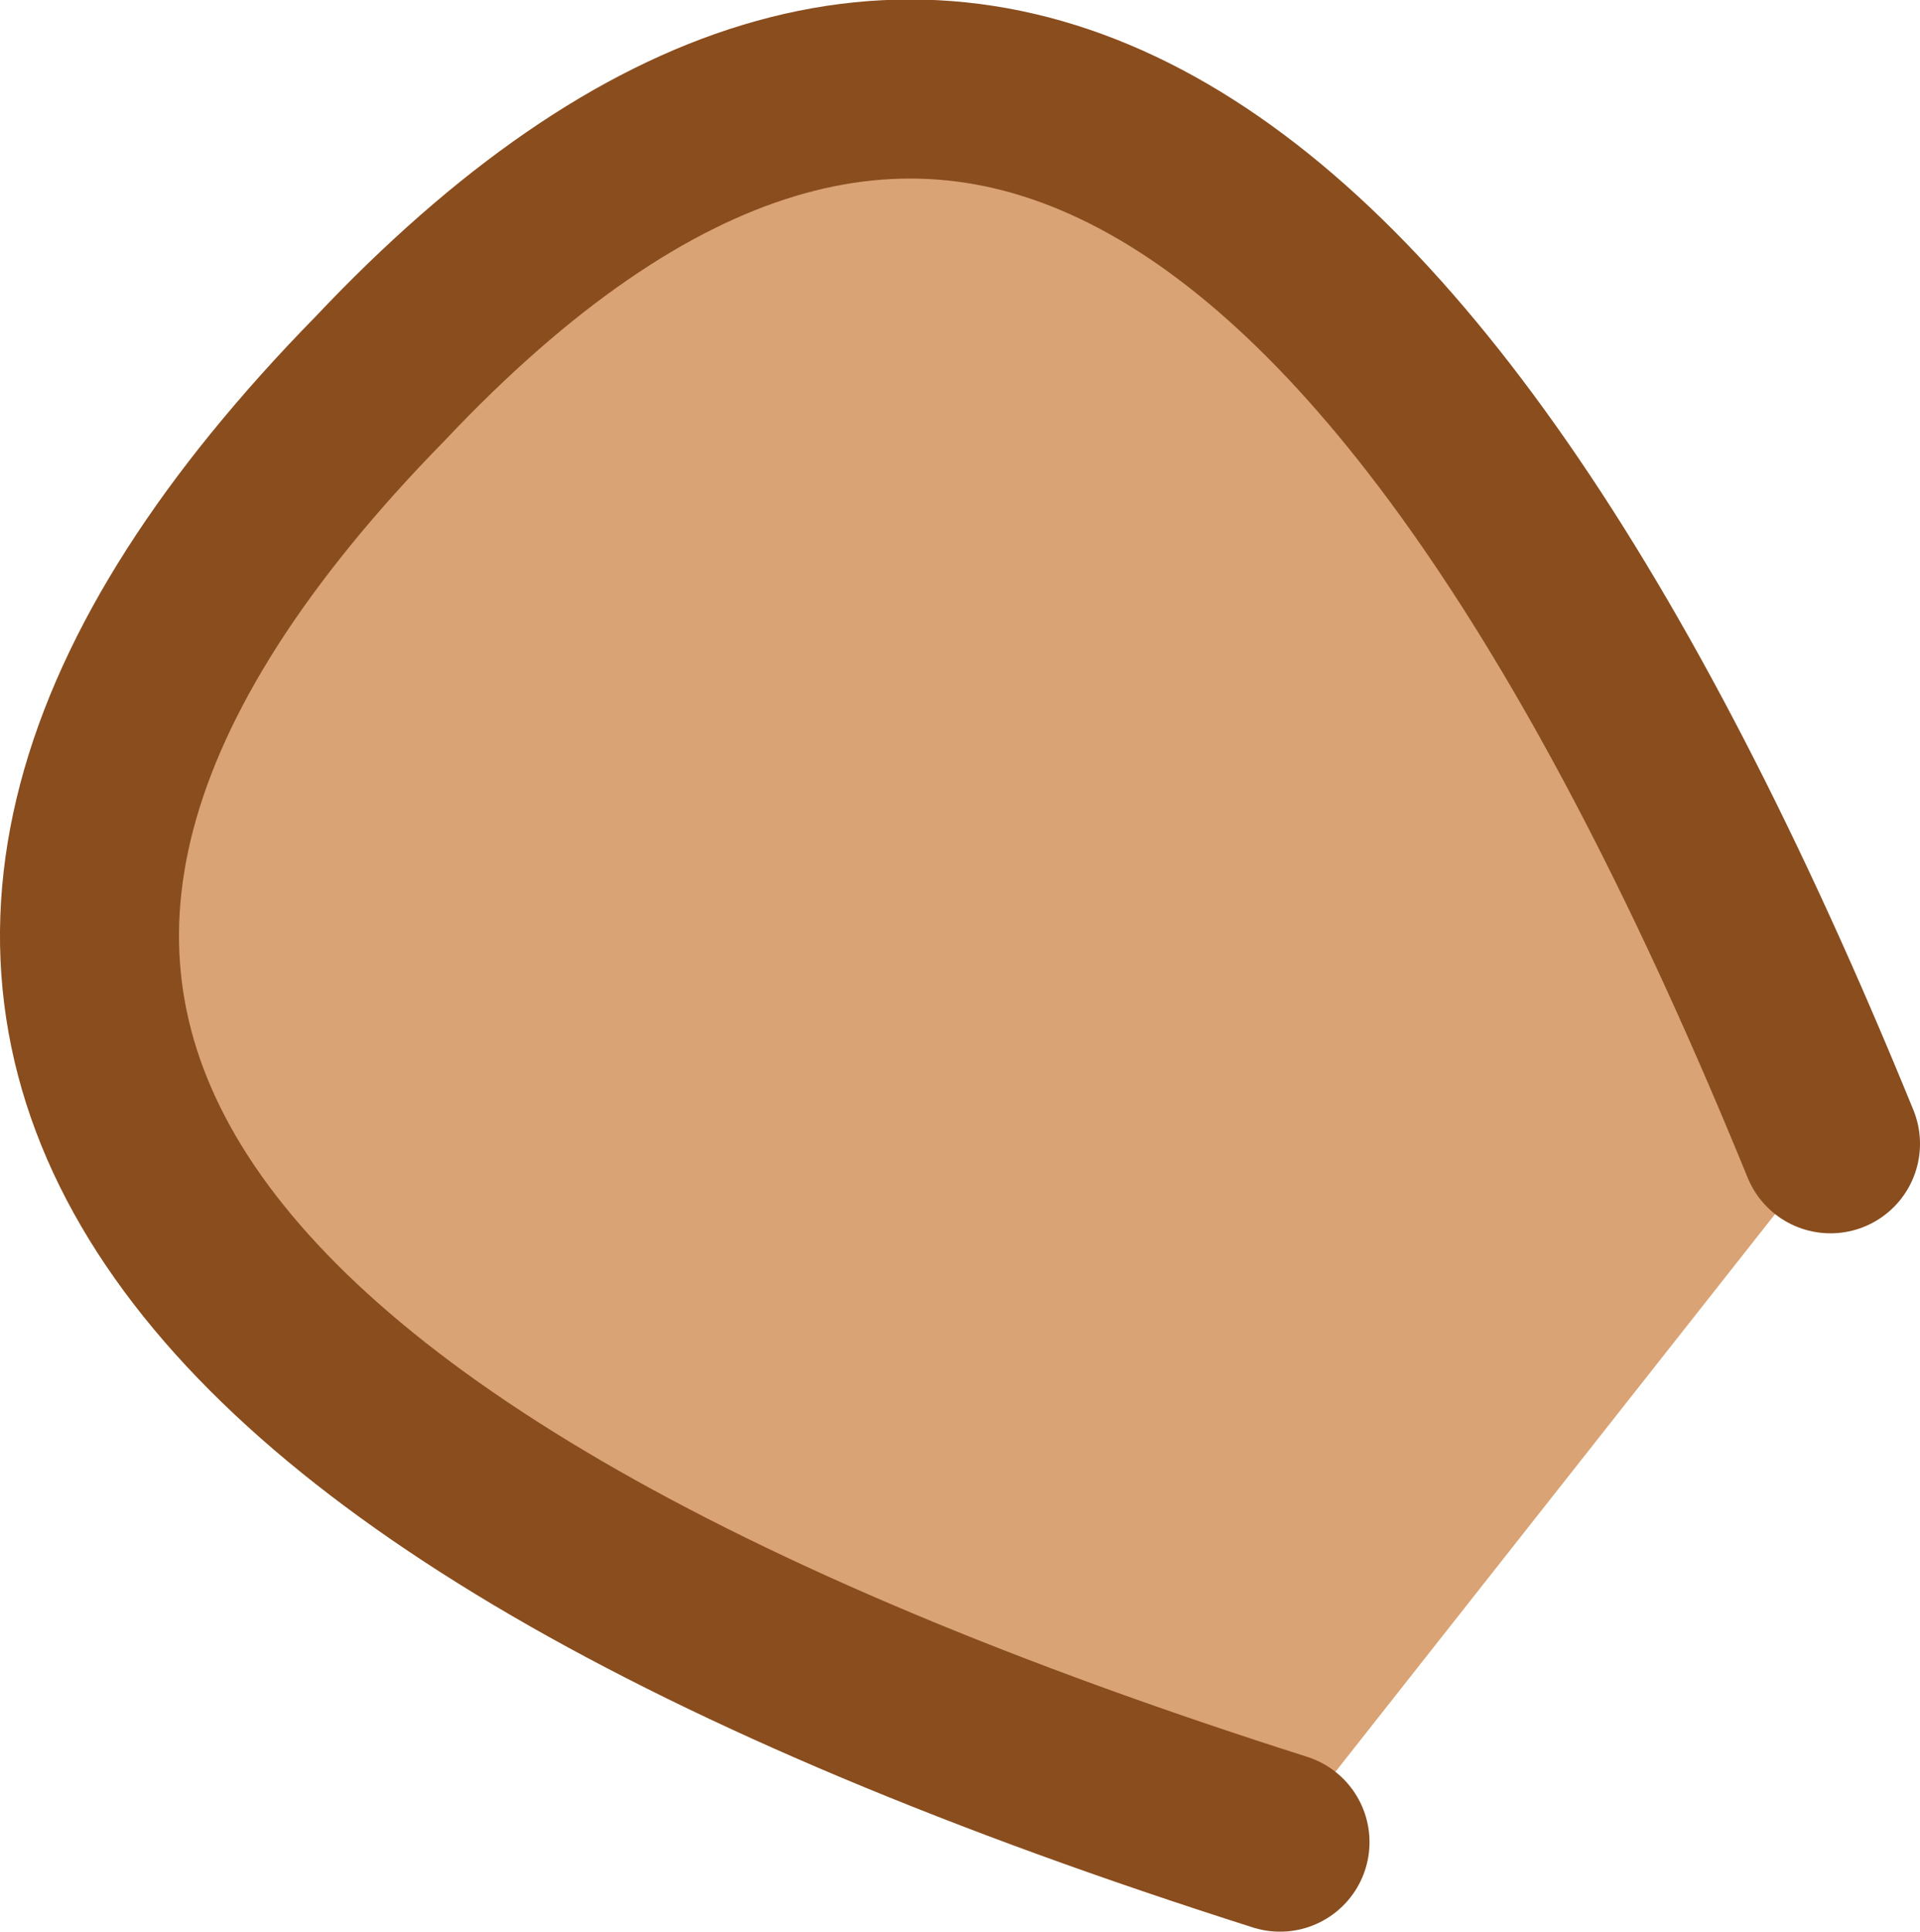<?xml version="1.0" encoding="UTF-8" standalone="no"?>
<svg xmlns:xlink="http://www.w3.org/1999/xlink" height="43.15px" width="42.9px" xmlns="http://www.w3.org/2000/svg">
  <g transform="matrix(1.0, 0.0, 0.0, 1.0, 21.4, 21.5)">
    <path d="M19.5 4.05 L7.2 19.65 Q-32.55 7.0 -12.9 -13.05 4.85 -31.85 19.5 4.05" fill="#d9a375" fill-rule="evenodd" stroke="none"/>
    <path d="M7.2 19.65 Q-32.55 7.0 -12.9 -13.05 4.85 -31.85 19.5 4.05" fill="none" stroke="#8a4d1e" stroke-linecap="round" stroke-linejoin="round" stroke-width="4.0"/>
  </g>
</svg>
